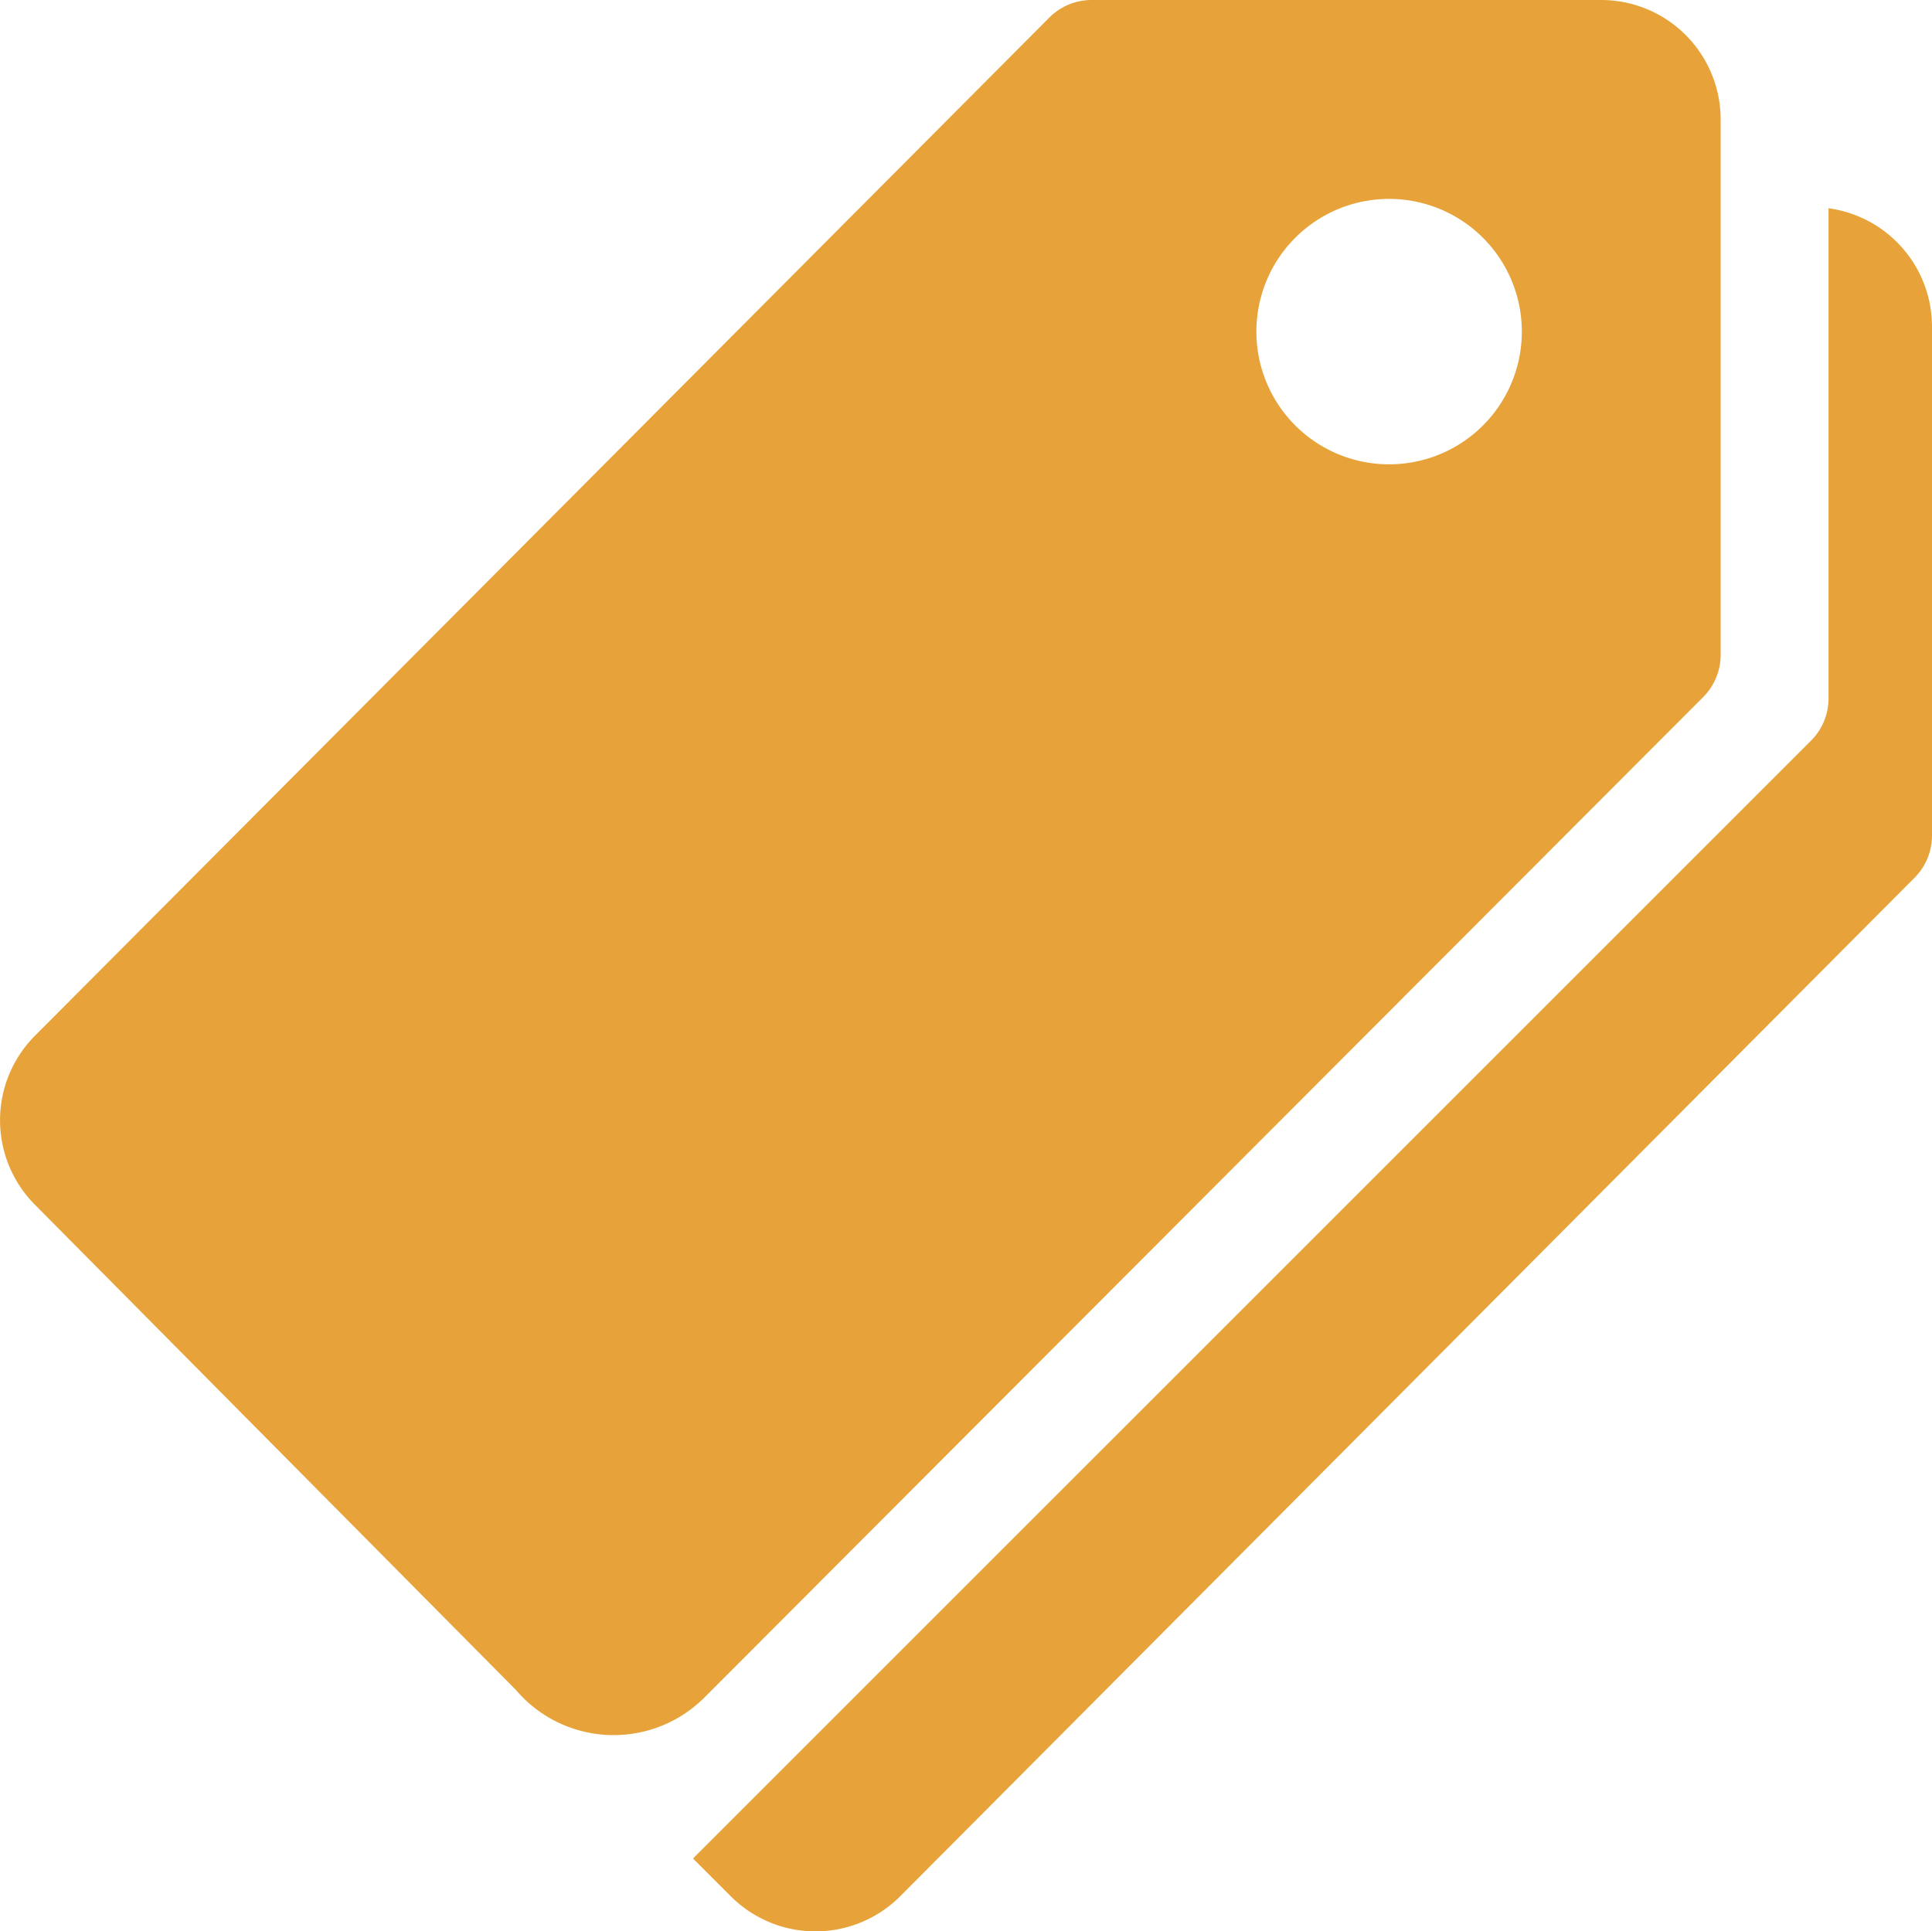 <svg id="Icon_ionic-ios-pricetags" data-name="Icon ionic-ios-pricetags" xmlns="http://www.w3.org/2000/svg" width="31.5" height="31.493" viewBox="0 0 31.5 31.493">
  <path id="Path_5155" data-name="Path 5155" d="M28.357,2.25H20.046a.974.974,0,0,0-.689.288L2.82,19.139a1.952,1.952,0,0,0,0,2.756l7.84,7.91a2.093,2.093,0,0,0,3.052.148L30.016,13.62a.974.974,0,0,0,.288-.689V4.2A1.948,1.948,0,0,0,28.357,2.25ZM25.13,9.809a2.164,2.164,0,1,1,1.92-1.92A2.163,2.163,0,0,1,25.13,9.809Z" transform="translate(-2.25 -2.25)" fill="#e7a339"/>
  <path id="Path_5156" data-name="Path 5156" d="M32.063,5.646v7.995a.974.974,0,0,1-.288.689L13.549,32.555l.619.619a1.952,1.952,0,0,0,2.756,0L33.462,16.566a.974.974,0,0,0,.288-.689v-8.3A1.949,1.949,0,0,0,32.063,5.646Z" transform="translate(-2.25 -2.25)" fill="#e7a339"/>
</svg>

